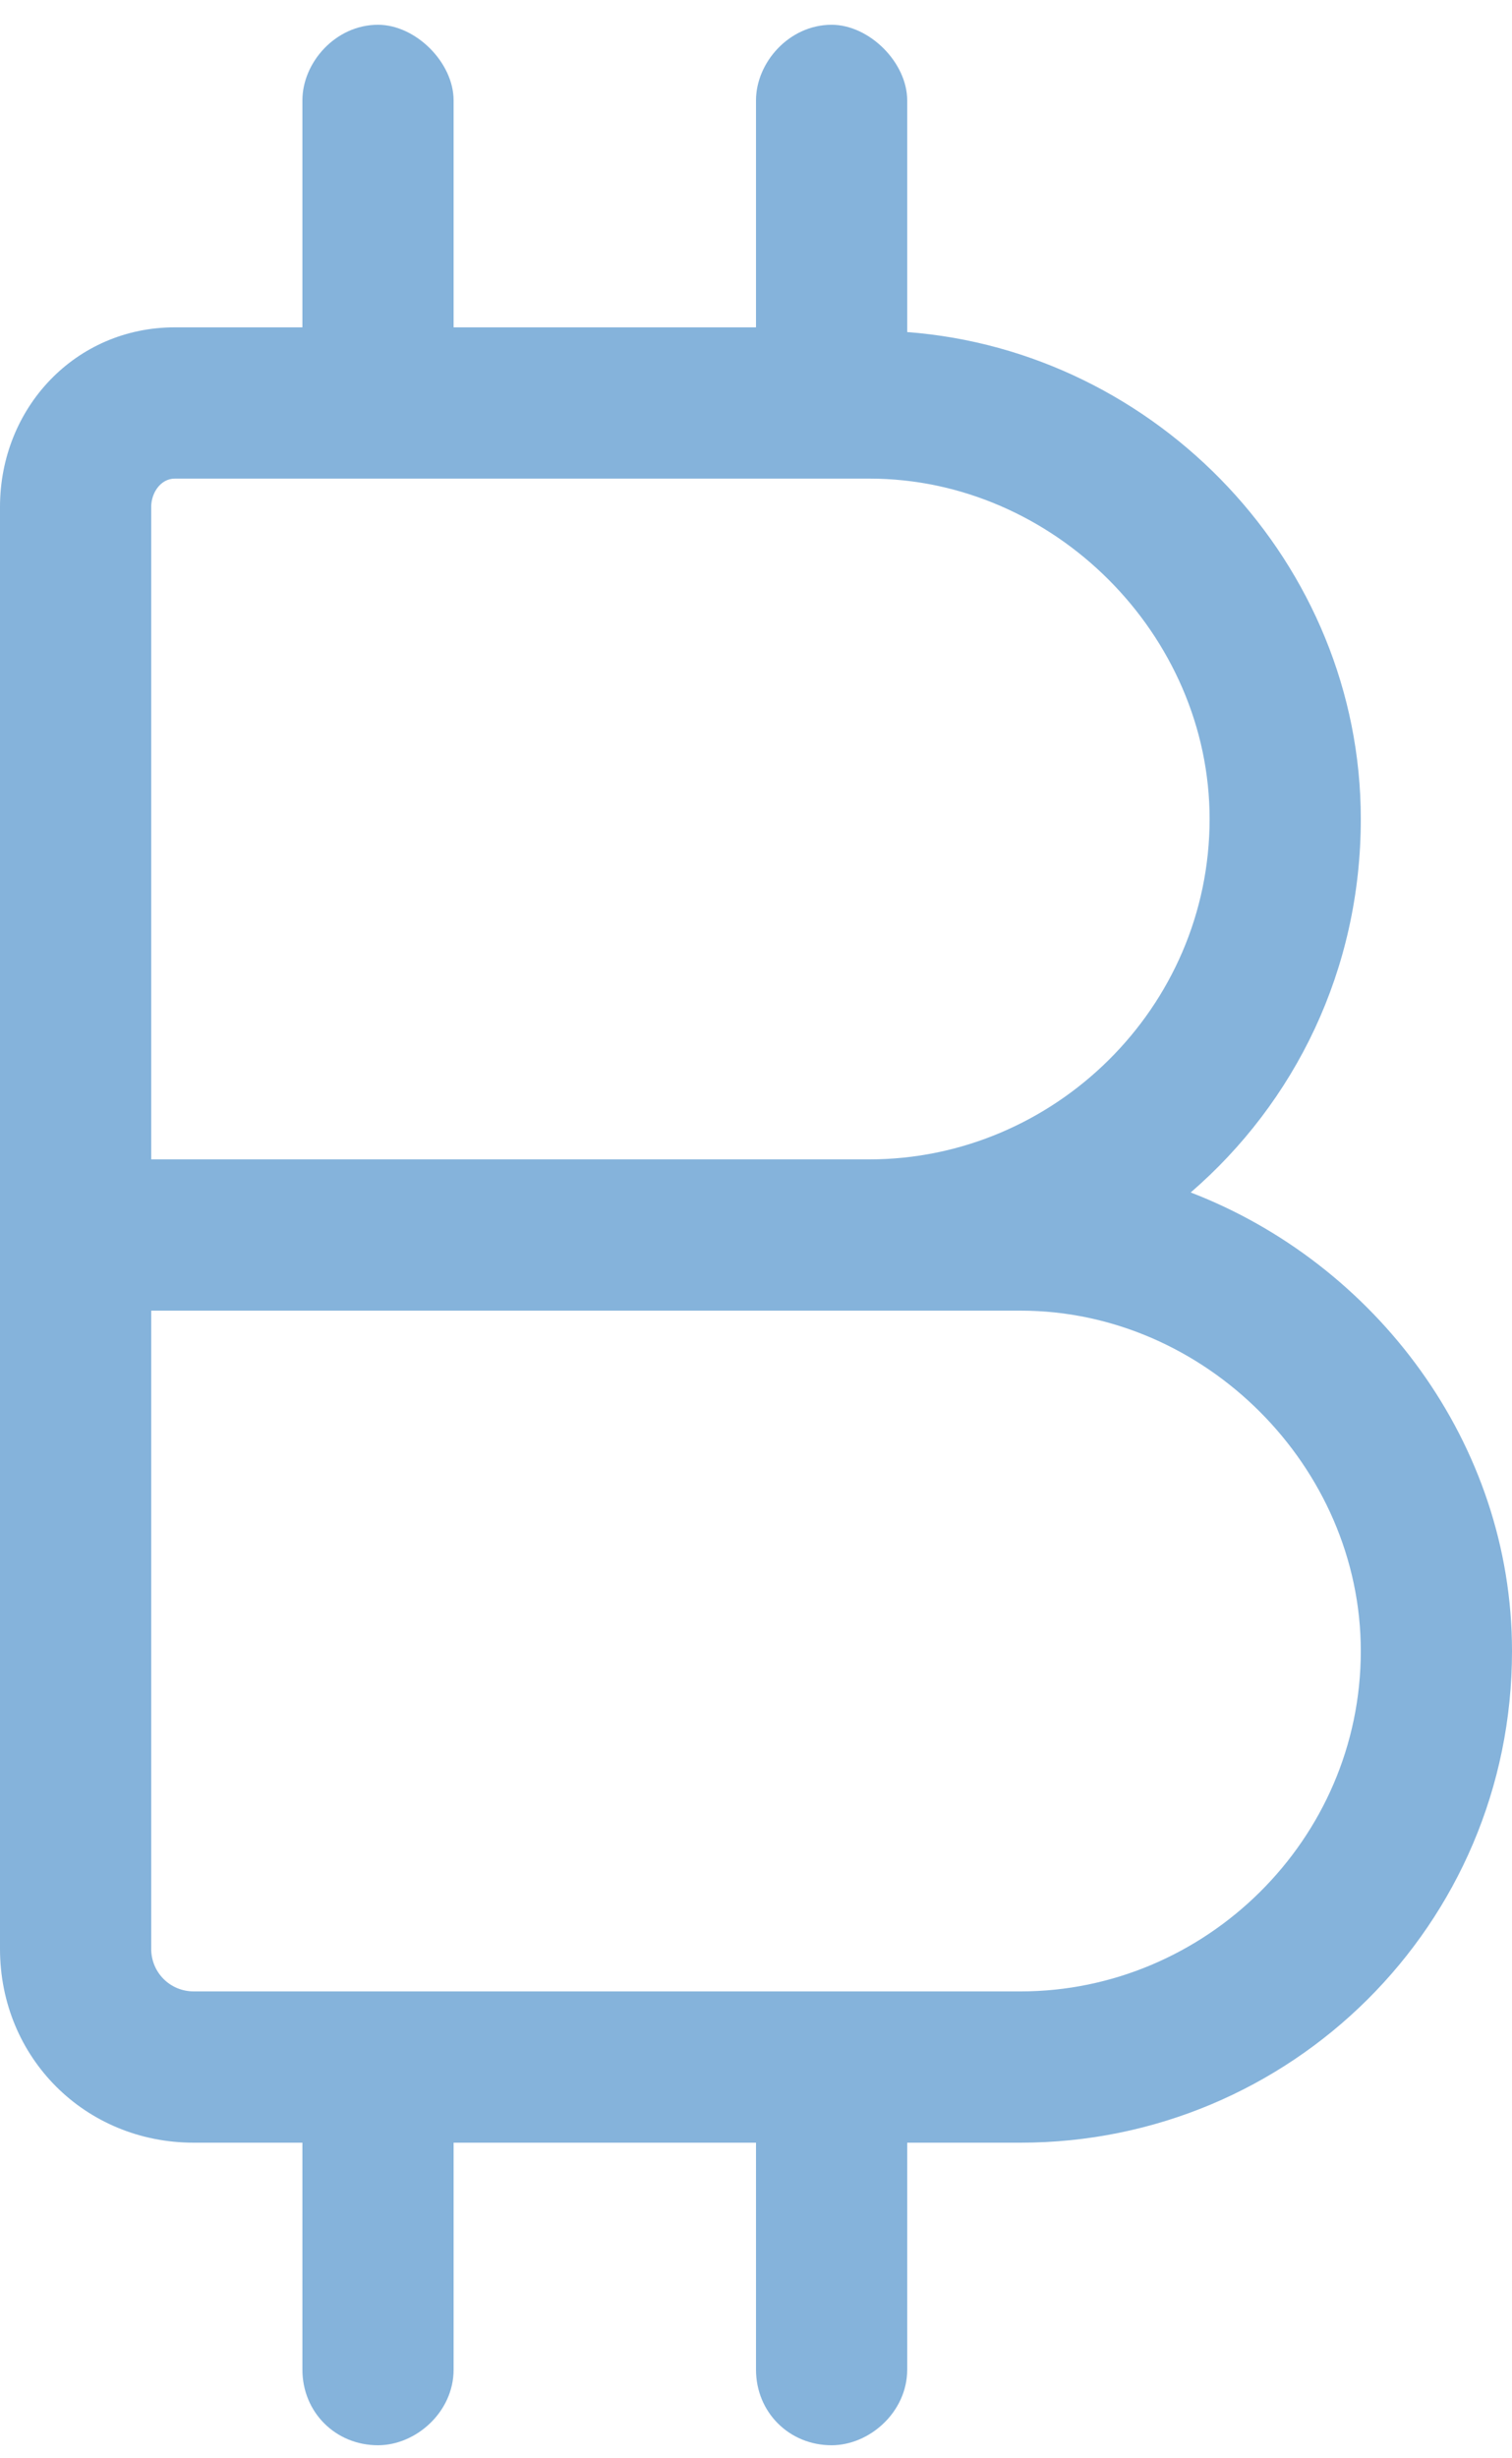 <svg xmlns="http://www.w3.org/2000/svg" width="40" height="65" viewBox="0 0 40 65" fill="none"><path d="M8 2.655C8 1.655 8.875 0.655 10 0.655C11 0.655 12 1.655 12 2.655V8.655H20V2.655C20 1.655 20.875 0.655 22 0.655C23 0.655 24 1.655 24 2.655V8.78C30.625 9.28 36 14.905 36 21.655C36 25.655 34.25 29.155 31.5 31.53C36.375 33.405 40 38.155 40 43.655C40 50.905 34.125 56.655 27 56.655H24V62.655C24 63.78 23 64.655 22 64.655C20.875 64.655 20 63.78 20 62.655V56.655H12V62.655C12 63.78 11 64.655 10 64.655C8.875 64.655 8 63.78 8 62.655V56.655H5.125C2.25 56.655 0 54.405 0 51.53V34.655V30.655V13.405C0 10.78 2 8.655 4.625 8.655H8V2.655ZM22 52.655H27C31.875 52.655 36 48.655 36 43.655C36 38.78 31.875 34.655 27 34.655H23H4V51.53C4 52.155 4.5 52.655 5.125 52.655H10H22ZM22 12.655H10H4.625C4.25 12.655 4 13.03 4 13.405V30.655H23C27.875 30.655 32 26.655 32 21.655C32 16.78 27.875 12.655 23 12.655H22Z" fill="#85B3DB"></path></svg>